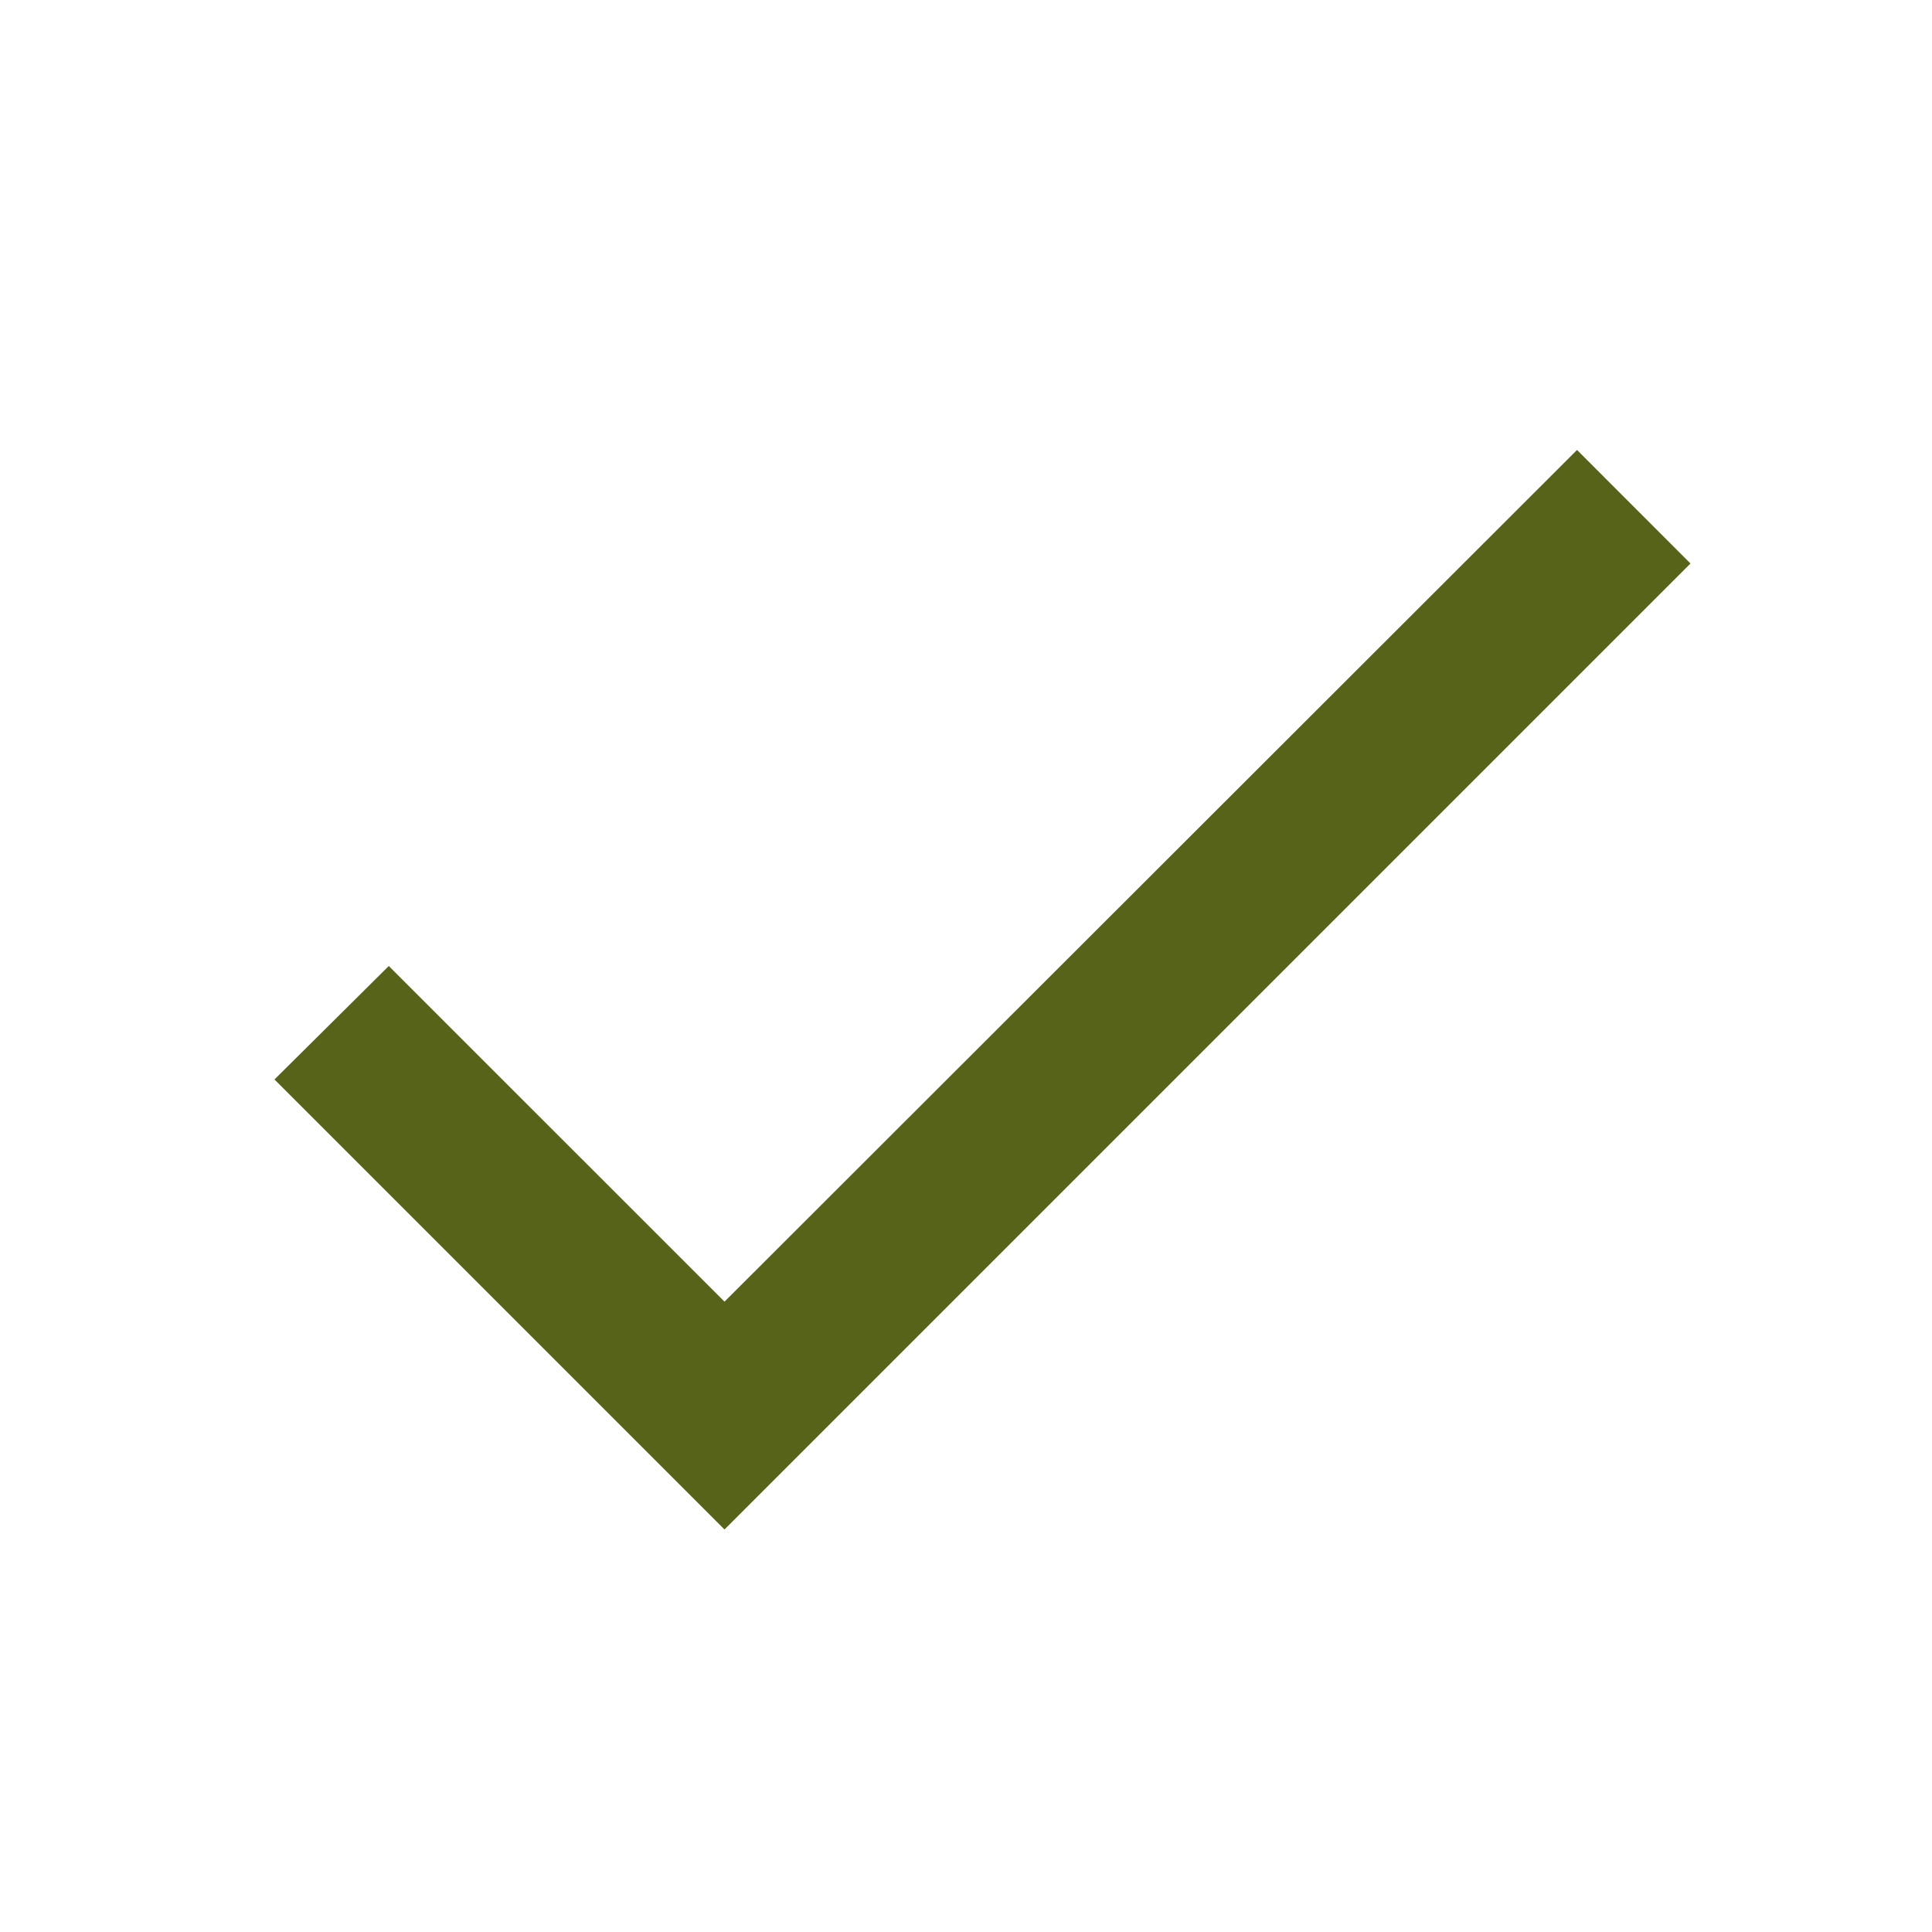 <?xml version="1.0" encoding="UTF-8"?> <svg xmlns="http://www.w3.org/2000/svg" width="30" height="30" viewBox="0 0 30 30" fill="none"><path d="M11.25 20.212L6.037 15L4.262 16.762L11.25 23.75L26.25 8.75L24.488 6.987L11.25 20.212Z" fill="#576319"></path></svg> 